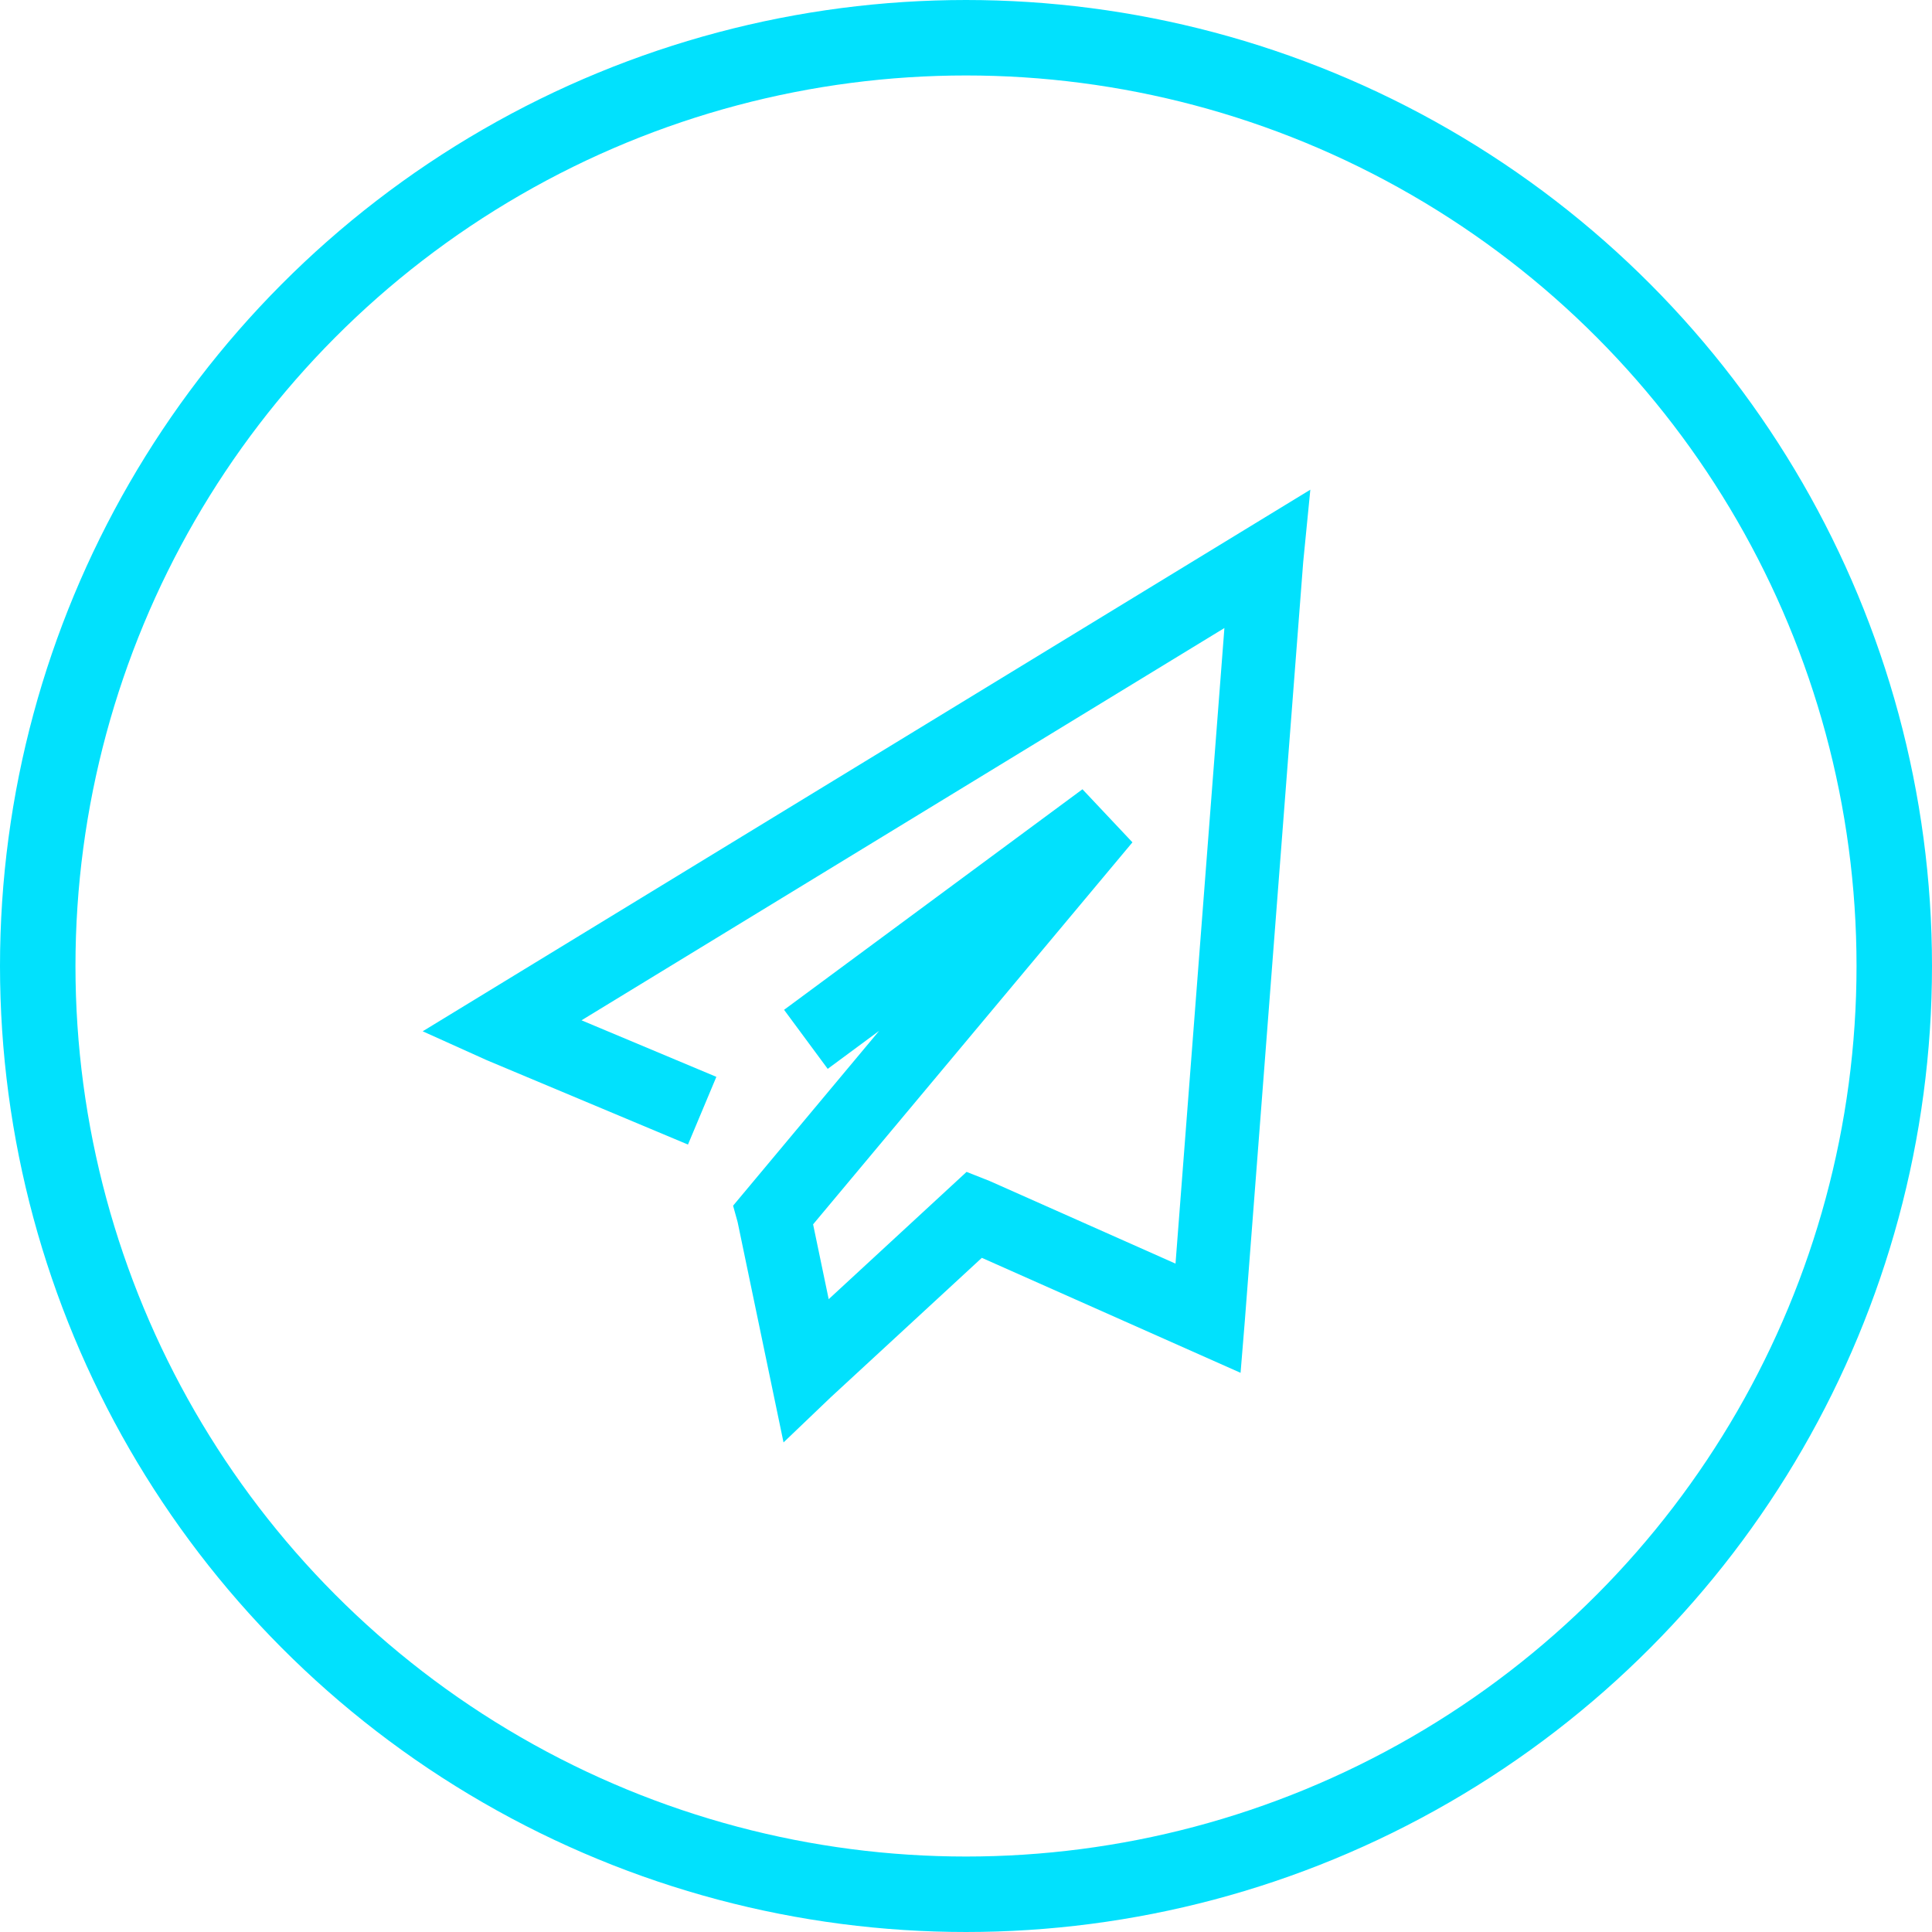 <?xml version="1.0" encoding="UTF-8"?> <svg xmlns="http://www.w3.org/2000/svg" width="128" height="128" viewBox="0 0 128 128"><g id="Image" transform="translate(-1013.385 -649.723)"><g id="Image-2" data-name="Image" transform="translate(0 -0.582)"><g id="Ellipse_105" data-name="Ellipse 105" transform="translate(1013.385 650.305)" fill="none" stroke="#01e1fd" stroke-width="5"><circle cx="64" cy="64" r="64" stroke="none"></circle><circle cx="64" cy="64" r="61.5" fill="none"></circle></g><g id="Group_376" data-name="Group 376" transform="translate(-219.588 -145.815)"><path id="Path_284" data-name="Path 284" d="M1265.23,866.363l13.323,5.587,1.881-4.486-8.934-3.746,42.593-25.989-3.239,42.109-12.323-5.477-1.52-.6-9.135,8.433-1.033-4.958L1308,851.927l-3.311-3.516-19.769,14.612,2.891,3.912,3.407-2.518L1281.542,876l.3,1.084,3.042,14.6,3.138-3,10-9.229,17.142,7.618.281-3.428,3.868-50.282.473-4.8-58.809,35.883Z" transform="translate(0 0)" fill="#01e1fd"></path></g></g></g></svg> 